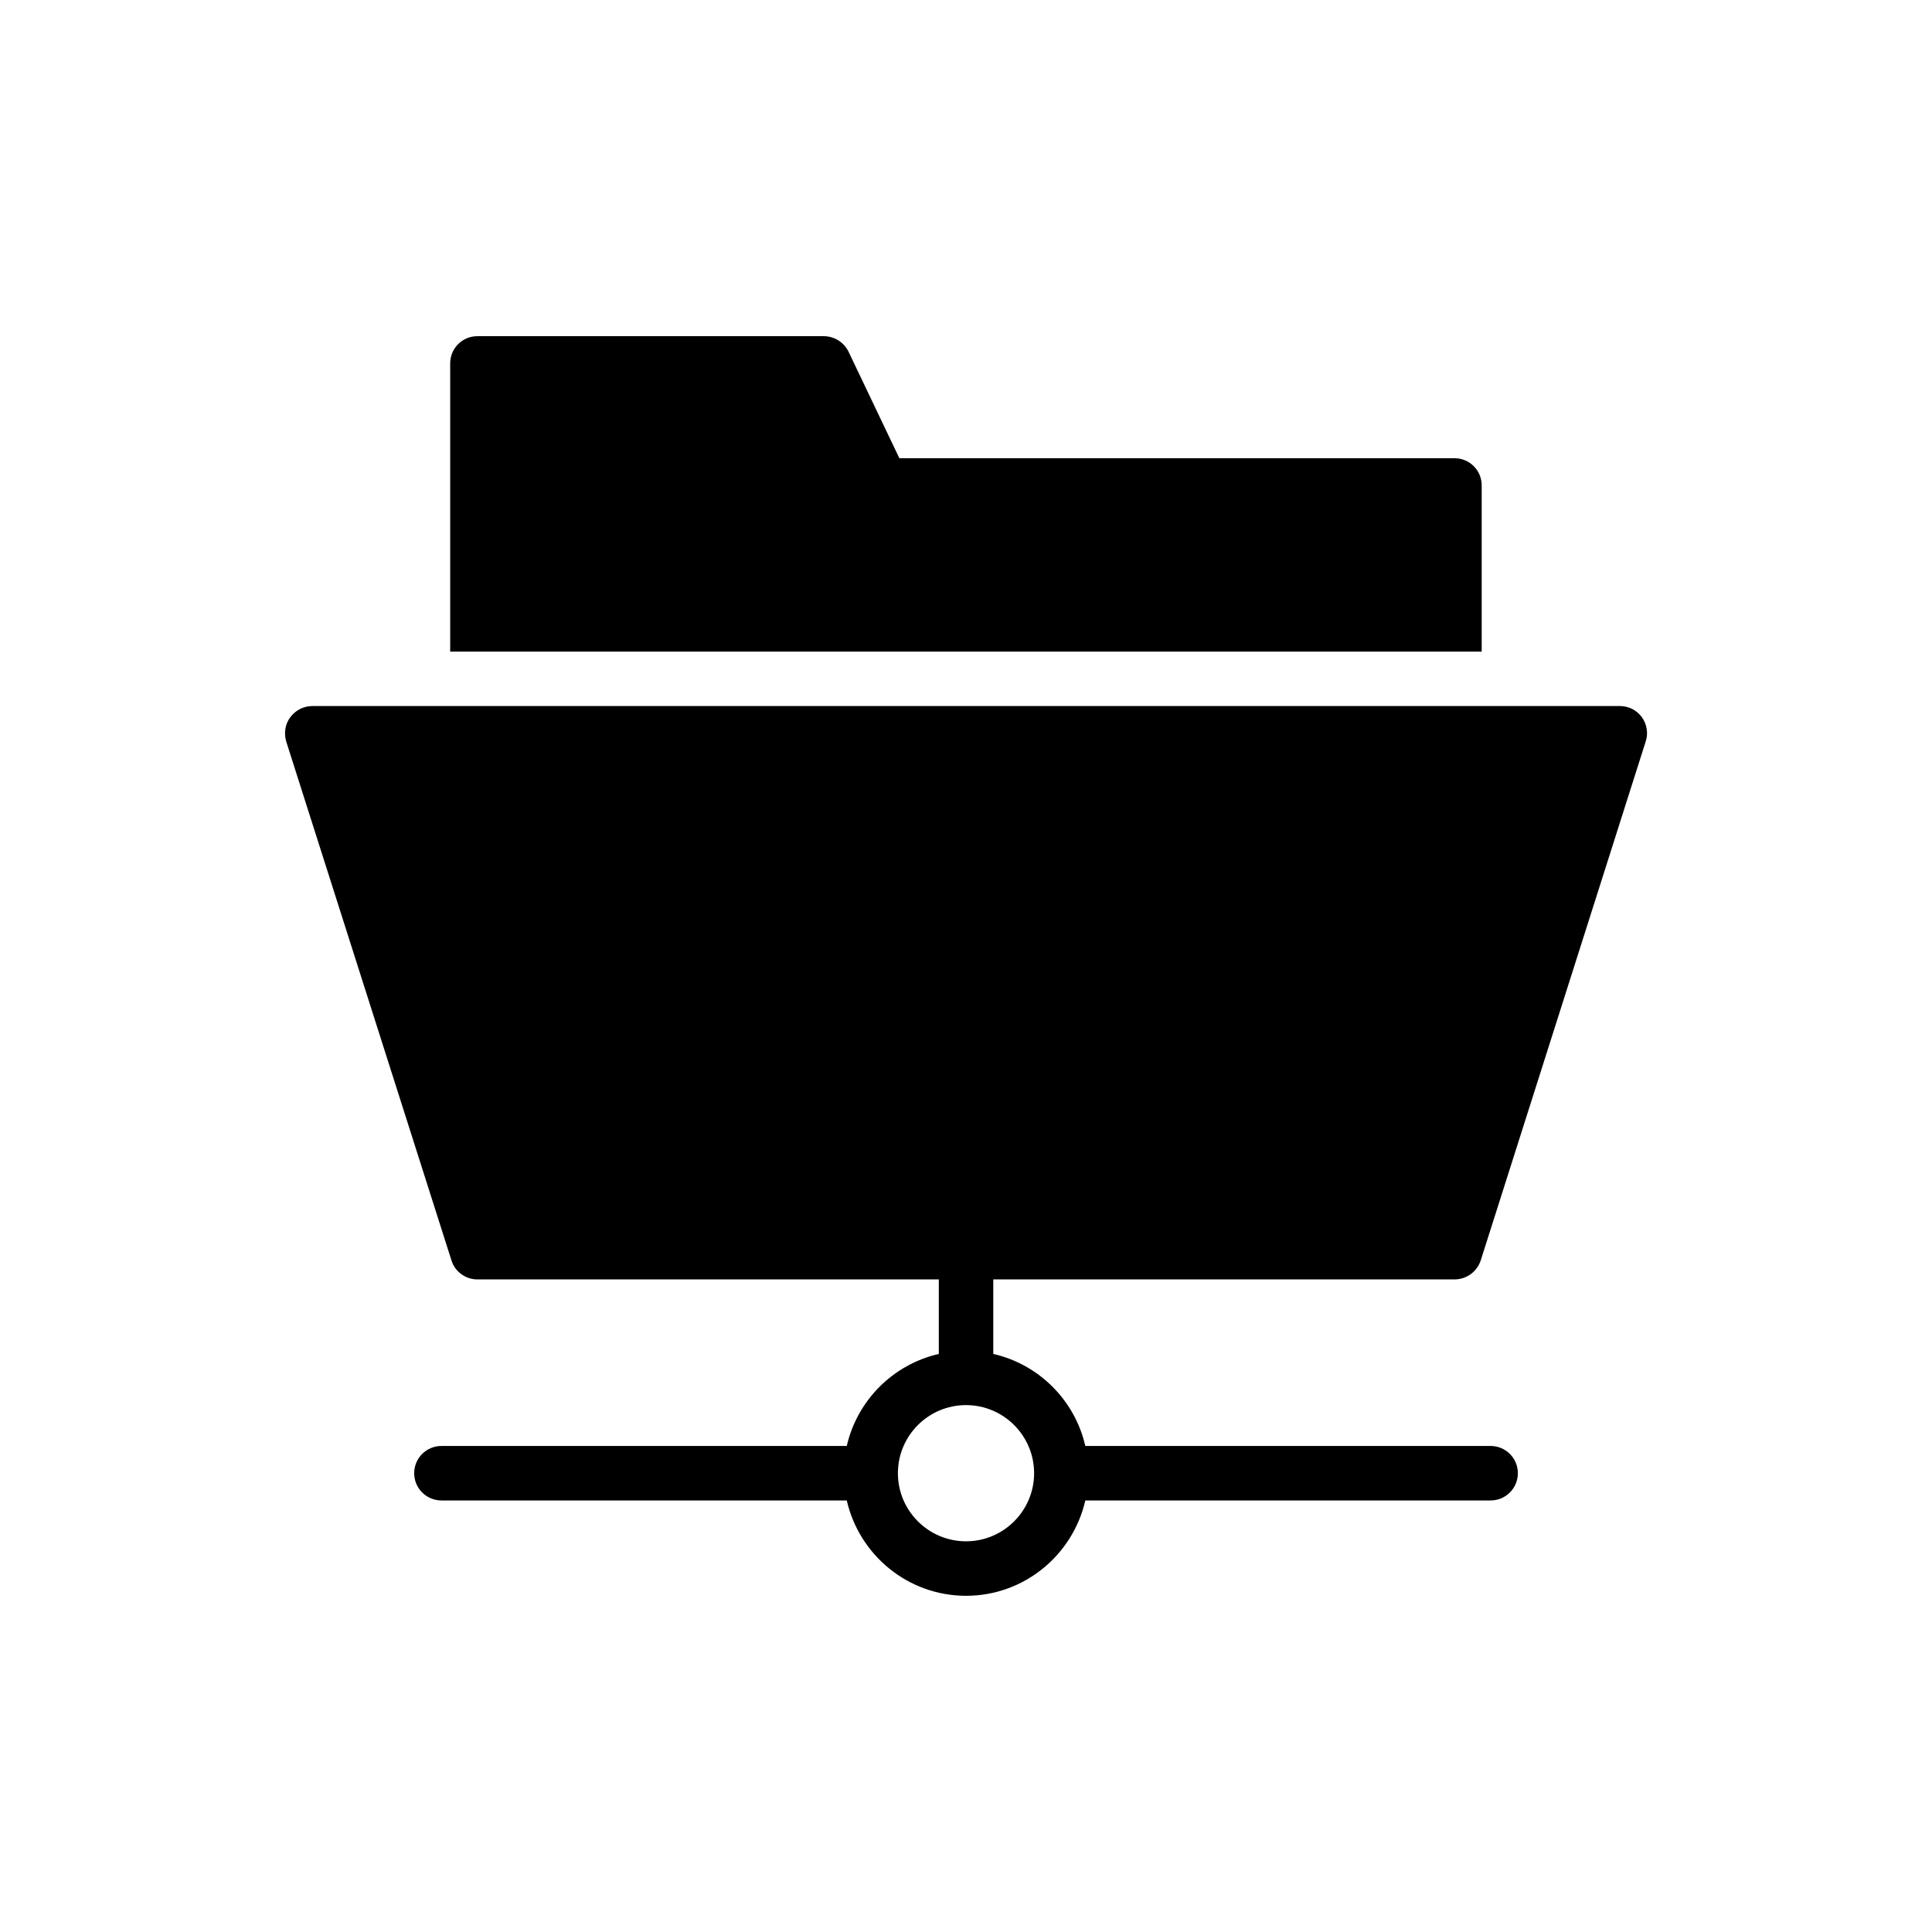 <?xml version="1.0" encoding="UTF-8"?>
<!-- Uploaded to: ICON Repo, www.iconrepo.com, Generator: ICON Repo Mixer Tools -->
<svg fill="#000000" width="800px" height="800px" version="1.1" viewBox="144 144 512 512" xmlns="http://www.w3.org/2000/svg">
 <g>
  <path d="m529.45 265.43h-147.11l-13.5-28.297c-1.227-2.461-3.762-4.043-6.57-4.043h-91.746c-3.969 0-7.219 3.176-7.219 7.219v76.371h273.36v-44.031c0-3.977-3.176-7.219-7.219-7.219z"/>
  <path d="m220.93 334.07c-1.371 1.805-1.73 4.258-1.082 6.426l43.816 137.59c0.938 2.961 3.754 4.973 6.859 4.973h122.27v19.75c-12.105 2.769-21.625 12.285-24.391 24.391l-107.42-0.004c-3.984 0-7.219 3.227-7.219 7.219s3.234 7.219 7.219 7.219h107.42c3.301 14.438 16.191 25.266 31.609 25.266 15.422 0 28.309-10.828 31.609-25.266h107.41c3.992 0 7.219-3.227 7.219-7.219s-3.227-7.219-7.219-7.219h-107.41c-2.769-12.105-12.285-21.625-24.391-24.391v-19.75h122.23c3.176 0 5.918-2.016 6.93-4.973l43.742-137.59c0.73-2.164 0.289-4.621-1.012-6.426-1.371-1.871-3.535-2.961-5.848-2.961l-346.48 0.004c-2.312 0-4.477 1.09-5.848 2.961zm197.12 200.34v0.004 0.004c-0.004 9.953-8.094 18.043-18.047 18.043s-18.047-8.094-18.047-18.047 8.09-18.047 18.047-18.047c9.953 0 18.043 8.09 18.047 18.043z"/>
 </g>
</svg>